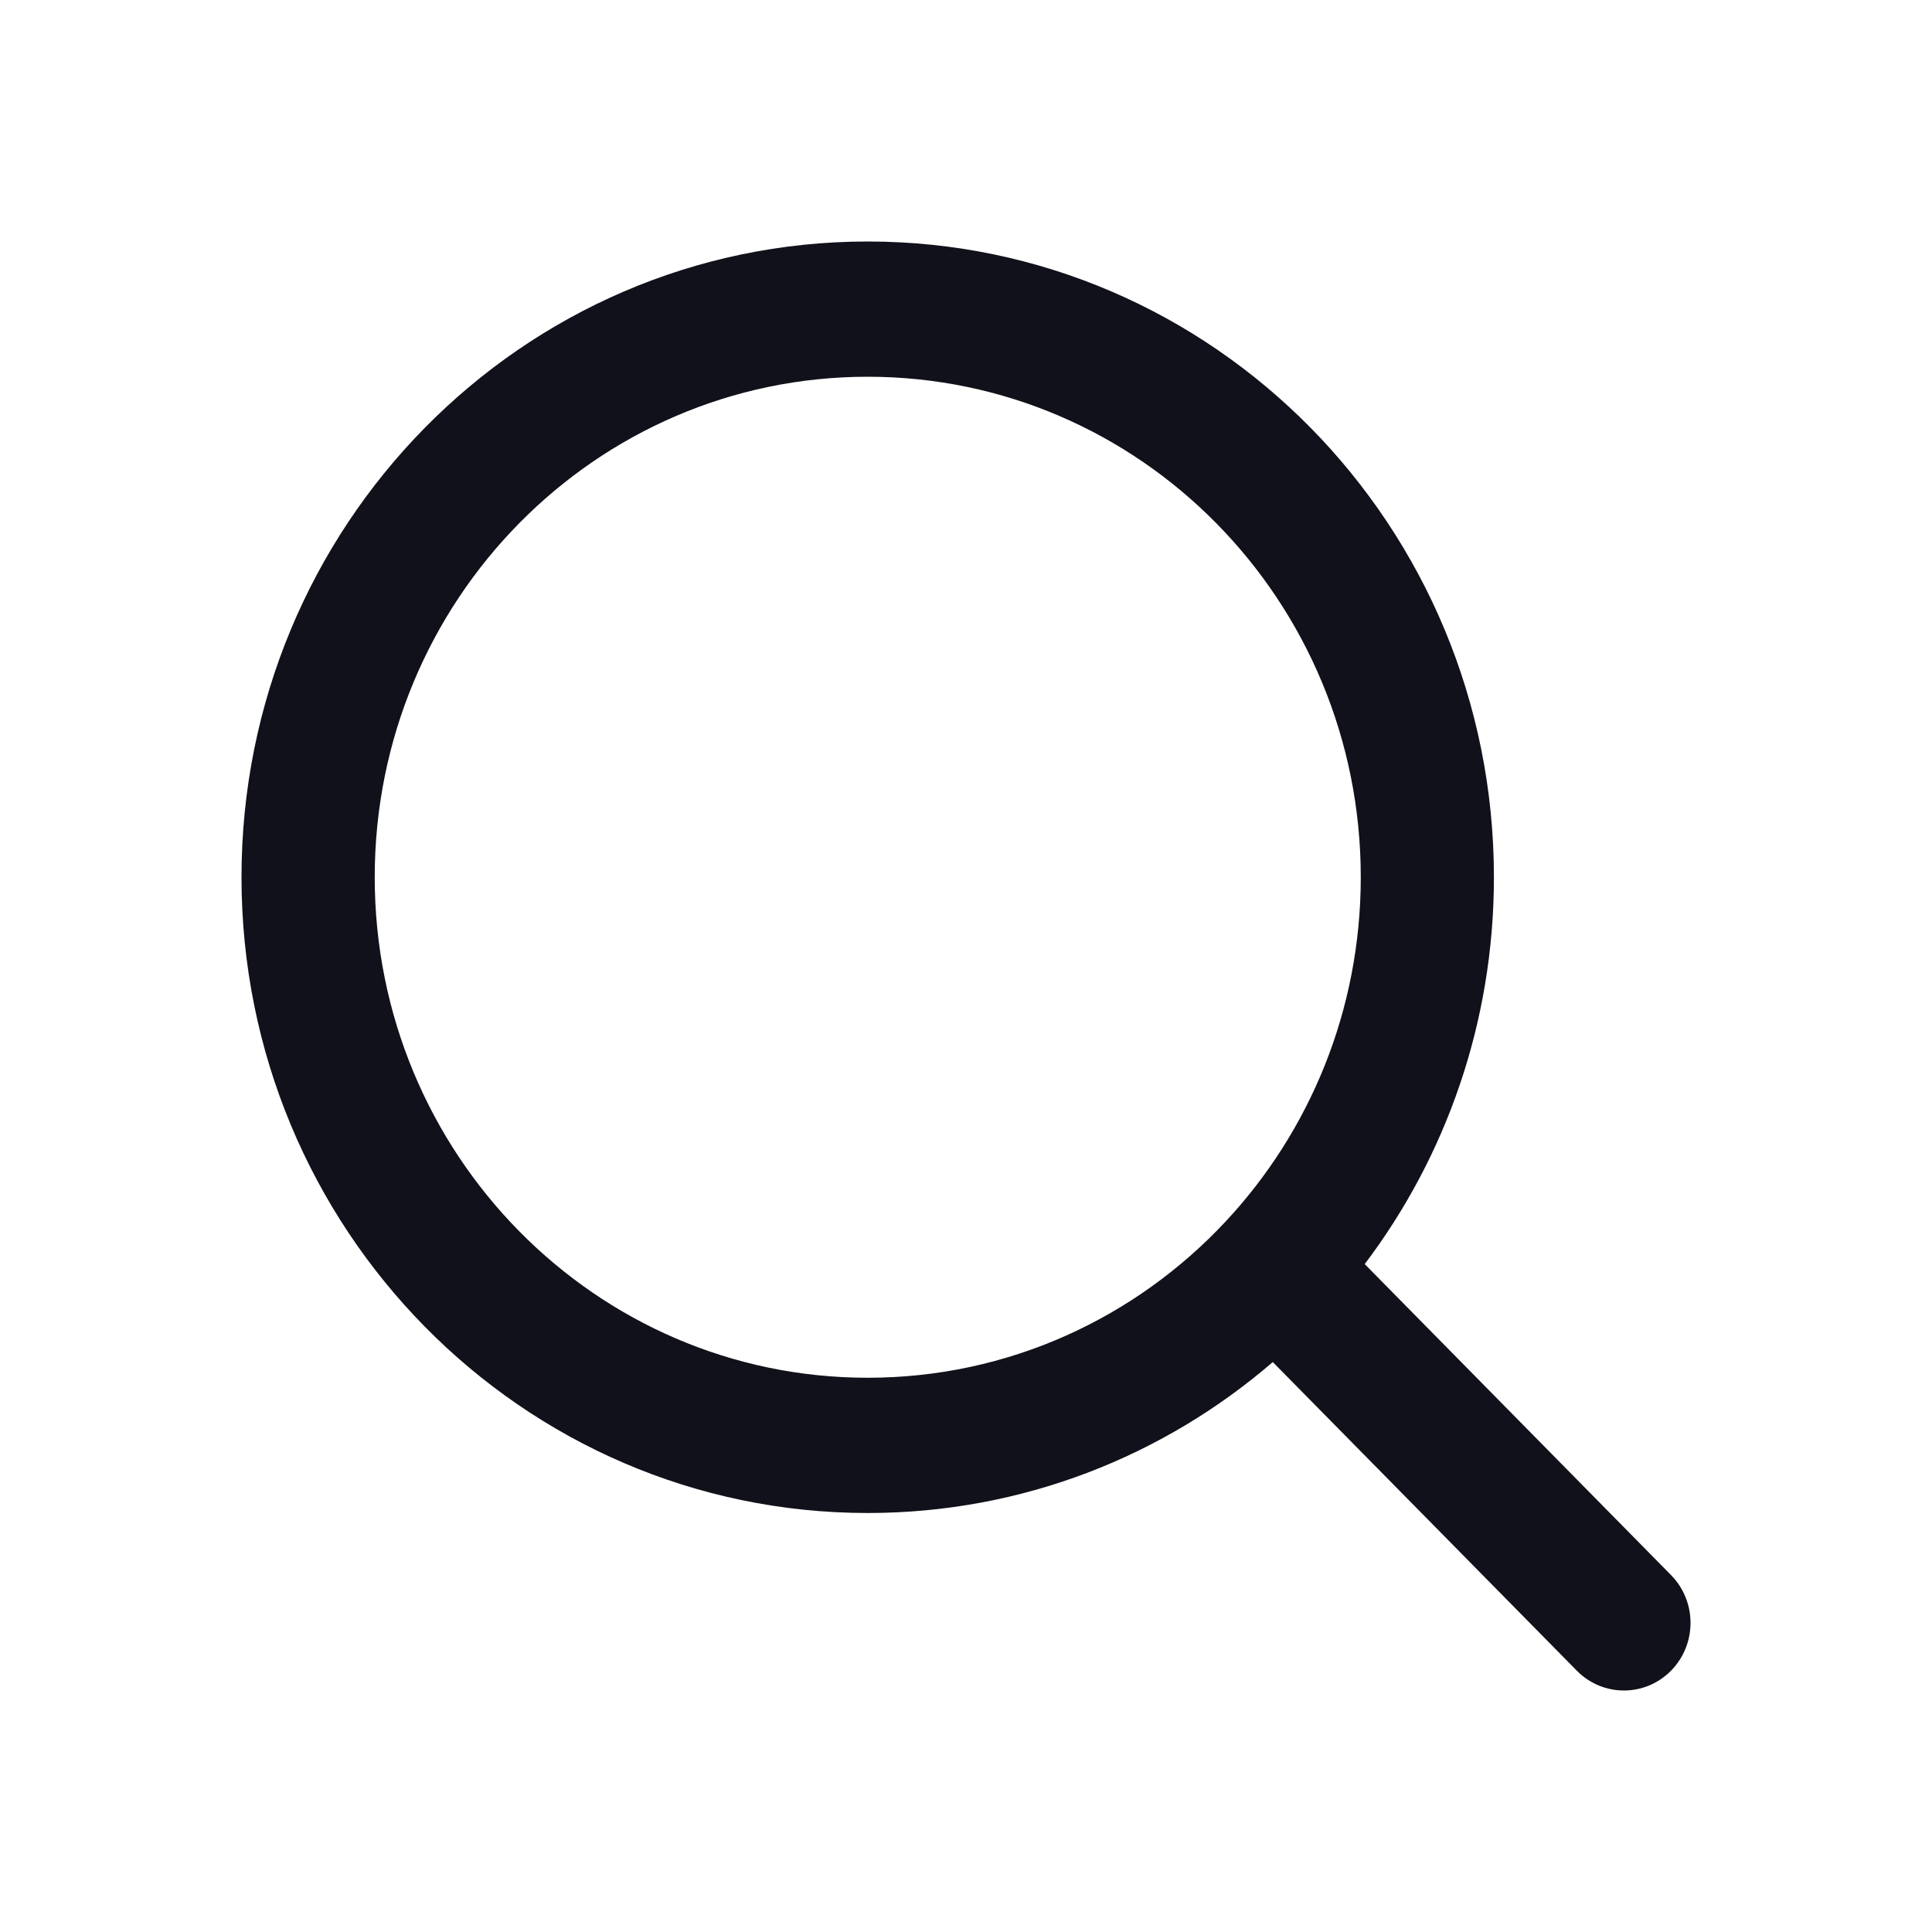 <svg width="24" height="24" viewBox="0 0 24 24" fill="none" xmlns="http://www.w3.org/2000/svg">
<path fill-rule="evenodd" clip-rule="evenodd" d="M10.779 4.68C7.397 4.68 4.655 7.463 4.655 10.897C4.655 14.331 7.397 17.115 10.779 17.115C12.531 17.115 14.11 16.369 15.227 15.172C16.267 14.057 16.904 12.553 16.904 10.897C16.904 7.463 14.162 4.68 10.779 4.68ZM3 10.897C3 6.536 6.483 3 10.779 3C15.076 3 18.558 6.536 18.558 10.897C18.558 12.705 17.959 14.372 16.953 15.703L20.758 19.566C21.081 19.894 21.081 20.426 20.758 20.754C20.435 21.082 19.911 21.082 19.588 20.754L15.811 16.92C14.455 18.089 12.698 18.795 10.779 18.795C6.483 18.795 3 15.259 3 10.897Z" fill="#10111A"/>
</svg>
